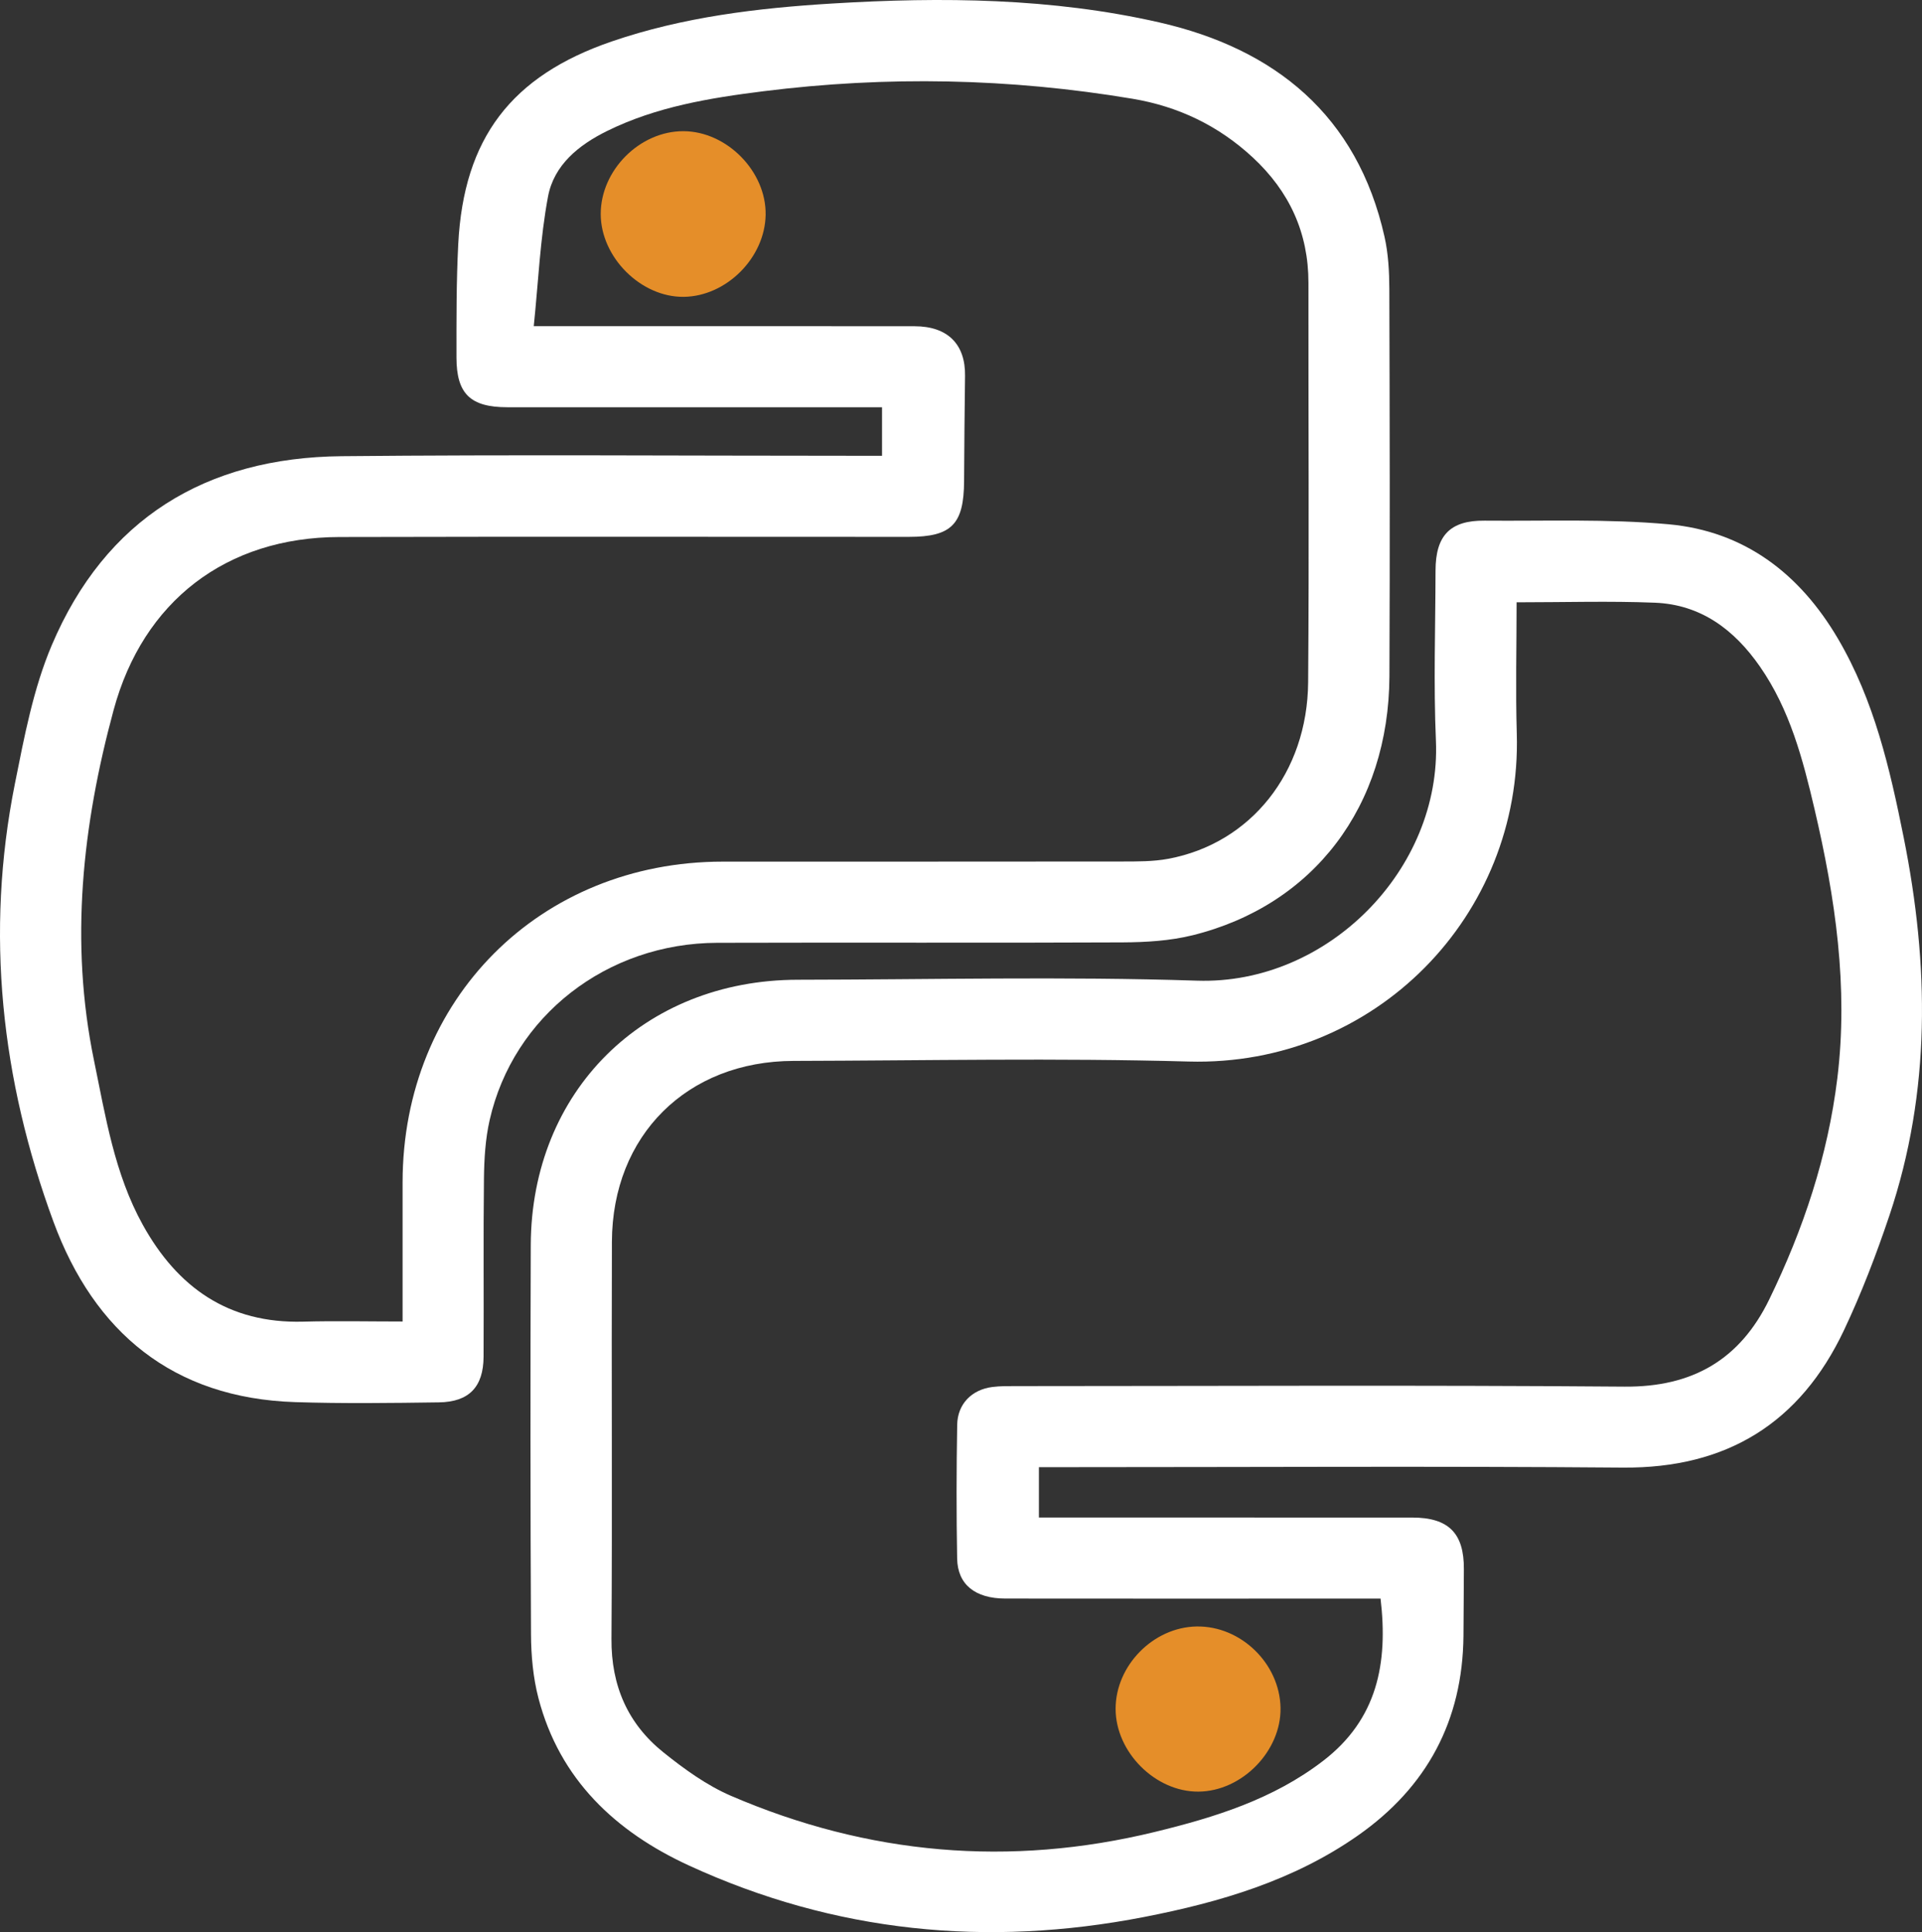 <?xml version="1.0" encoding="utf-8"?>
<!-- Generator: Adobe Illustrator 17.0.0, SVG Export Plug-In . SVG Version: 6.00 Build 0)  -->
<!DOCTYPE svg PUBLIC "-//W3C//DTD SVG 1.1//EN" "http://www.w3.org/Graphics/SVG/1.1/DTD/svg11.dtd">
<svg version="1.1" id="Layer_1" xmlns="http://www.w3.org/2000/svg" xmlns:xlink="http://www.w3.org/1999/xlink" x="0px" y="0px"
	 width="474.04px" height="476.537px" viewBox="0 0 474.04 476.537" enable-background="new 0 0 474.04 476.537"
	 xml:space="preserve">
<rect x="0" y="0" width="474.04" height="476.537" fill="#333333" stroke="none"/>
<g>
	<path fill="#FFFFFF" d="M217.542,112.414c0-4.269,0-7.716,0-11.965c-2.126,0-4.037,0-5.949,0c-28.828,0-57.656,0.011-86.484-0.008
		c-9.076-0.006-12.521-3.294-12.526-12.265c-0.005-9.328-0.04-18.671,0.439-27.982c1.342-26.093,13.071-41.474,37.842-49.965
		c17.641-6.046,35.989-8.246,54.462-9.367c27.025-1.641,54.111-1.374,80.568,4.655c28.548,6.505,48.853,22.908,55.576,52.854
		c0.939,4.185,1.18,8.598,1.193,12.907c0.096,31.827,0.16,63.655,0.023,95.482c-0.138,32.049-18.643,56.493-48.523,63.904
		c-5.578,1.383-11.526,1.737-17.307,1.764c-33.326,0.16-66.654-0.001-99.981,0.104c-27.2,0.085-50.284,18.056-56.11,43.732
		c-1.058,4.662-1.347,9.572-1.405,14.375c-0.177,14.662-0.01,29.327-0.093,43.991c-0.042,7.433-3.574,11.145-11.014,11.247
		c-11.828,0.163-23.671,0.322-35.489-0.063c-30.096-0.98-49.55-17.249-59.576-44.485C0.304,266.336-3.705,230.151,3.682,193.262
		c2.31-11.537,4.529-23.39,9.084-34.124c13.229-31.176,37.994-46.292,71.465-46.621c42.321-0.416,84.65-0.102,126.975-0.102
		C213.179,112.414,215.151,112.414,217.542,112.414z M131.646,80.449c3.331,0,5.141,0,6.952,0c28.991,0,57.982-0.02,86.974,0.015
		c8.167,0.01,12.548,4.424,12.446,12.225c-0.113,8.66-0.192,17.32-0.238,25.98c-0.057,10.663-3.084,13.743-13.655,13.744
		c-46.819,0.005-93.638-0.081-140.457,0.037c-27.899,0.07-48.377,15.826-55.643,42.657c-7.707,28.458-10.87,57.207-4.838,86.453
		c2.855,13.84,5.044,27.892,12.012,40.494c8.584,15.525,21.198,24.41,39.56,23.915c8.064-0.217,16.139-0.037,24.536-0.037
		c0-12.042-0.005-23.188,0.001-34.335c0.026-45.15,33.87-79.06,78.96-79.087c32.823-0.02,65.647,0.016,98.47-0.032
		c3.82-0.006,7.717,0.027,11.445-0.67c20.298-3.797,34.293-21.217,34.469-43.552c0.258-32.821,0.044-65.646,0.075-98.469
		c0.011-12.39-4.713-22.594-13.751-30.973c-8.436-7.821-18.35-12.562-29.626-14.454c-30.271-5.078-60.669-5.675-91.101-1.849
		c-13.202,1.66-26.372,3.809-38.522,9.805c-7.021,3.465-13.087,8.391-14.547,16.146C133.22,58.798,132.785,69.418,131.646,80.449z"
		/>
	<path fill="#FFFFFF" d="M256.237,361.86c0,4.384,0,8.131,0,12.42c2.025,0,3.808,0,5.59,0c28.828,0,57.656-0.01,86.484,0.006
		c8.979,0.005,12.8,3.869,12.735,12.746c-0.04,5.498-0.042,10.997-0.099,16.495c-0.215,20.848-8.99,37.226-25.992,49.153
		c-15.875,11.137-34.05,16.48-52.774,20.125c-38.711,7.535-76.309,3.834-112.235-12.687c-18.094-8.321-31.908-21.212-37.14-41.276
		c-1.325-5.083-1.813-10.511-1.839-15.785c-0.163-31.993-0.168-63.988-0.058-95.982c0.131-37.914,27.828-65.383,65.854-65.431
		c32.827-0.042,65.682-0.842,98.474,0.227c32.286,1.052,60.276-27.558,58.917-59.187c-0.6-13.972-0.122-27.991-0.093-41.988
		c0.018-8.615,3.591-12.355,12.064-12.282c15.149,0.129,30.38-0.472,45.425,0.895c18.657,1.695,32.316,12.13,41.768,28.223
		c8.928,15.201,12.806,32.054,16.211,49.046c6.282,31.345,6.783,62.552-3.534,93.237c-3.227,9.597-6.874,19.12-11.197,28.267
		c-10.816,22.881-28.884,34.096-54.537,33.884c-45.655-0.377-91.316-0.105-136.974-0.105
		C261.13,361.86,258.972,361.86,256.237,361.86z M374.051,148.551c0,11.106-0.268,21.75,0.047,32.376
		c1.325,44.807-34.886,82.161-80.927,80.885c-32.464-0.9-64.973-0.236-97.462-0.153c-26.268,0.067-44.687,18.359-44.789,44.594
		c-0.126,32.655,0.112,65.312-0.108,97.966c-0.078,11.517,4.005,20.916,12.812,27.982c5.146,4.129,10.699,8.153,16.708,10.738
		c33.792,14.537,68.707,17.604,104.537,8.878c14.771-3.597,29.147-8.043,41.493-17.543c13.321-10.25,16.024-24.012,14.138-39.994
		c-5.814,0-11.447,0-17.08,0c-25.158,0-50.316,0.019-75.474-0.013c-7.429-0.009-11.763-3.455-11.878-9.867
		c-0.196-10.992-0.175-21.993,0.01-32.986c0.087-5.144,3.594-8.678,8.676-9.328c1.972-0.252,3.988-0.221,5.985-0.221
		c49.983-0.011,99.968-0.267,149.948,0.134c16.777,0.135,28.46-6.673,35.665-21.483c8.422-17.31,14.462-35.377,16.807-54.585
		c2.748-22.51-0.503-44.491-5.613-66.325c-2.889-12.344-6.087-24.563-13.47-35.194c-6.314-9.092-14.558-15.304-25.893-15.76
		C397.06,148.201,385.905,148.551,374.051,148.551z"/>
	<path fill="#E58E29" d="M168.573,32.356c10.707,0.043,20.426,9.931,20.262,20.613c-0.163,10.584-9.654,20.105-20.18,20.242
		c-10.563,0.138-20.478-9.739-20.493-20.414C148.147,41.974,157.795,32.312,168.573,32.356z"/>
	<path fill="#E58E29" d="M315.828,421.225c0.185,10.667-9.515,20.572-20.231,20.657c-10.634,0.084-20.451-9.732-20.444-20.442
		c0.007-10.668,9.302-20.108,19.975-20.287C306.027,400.97,315.638,410.29,315.828,421.225z"/>
</g>
</svg>
